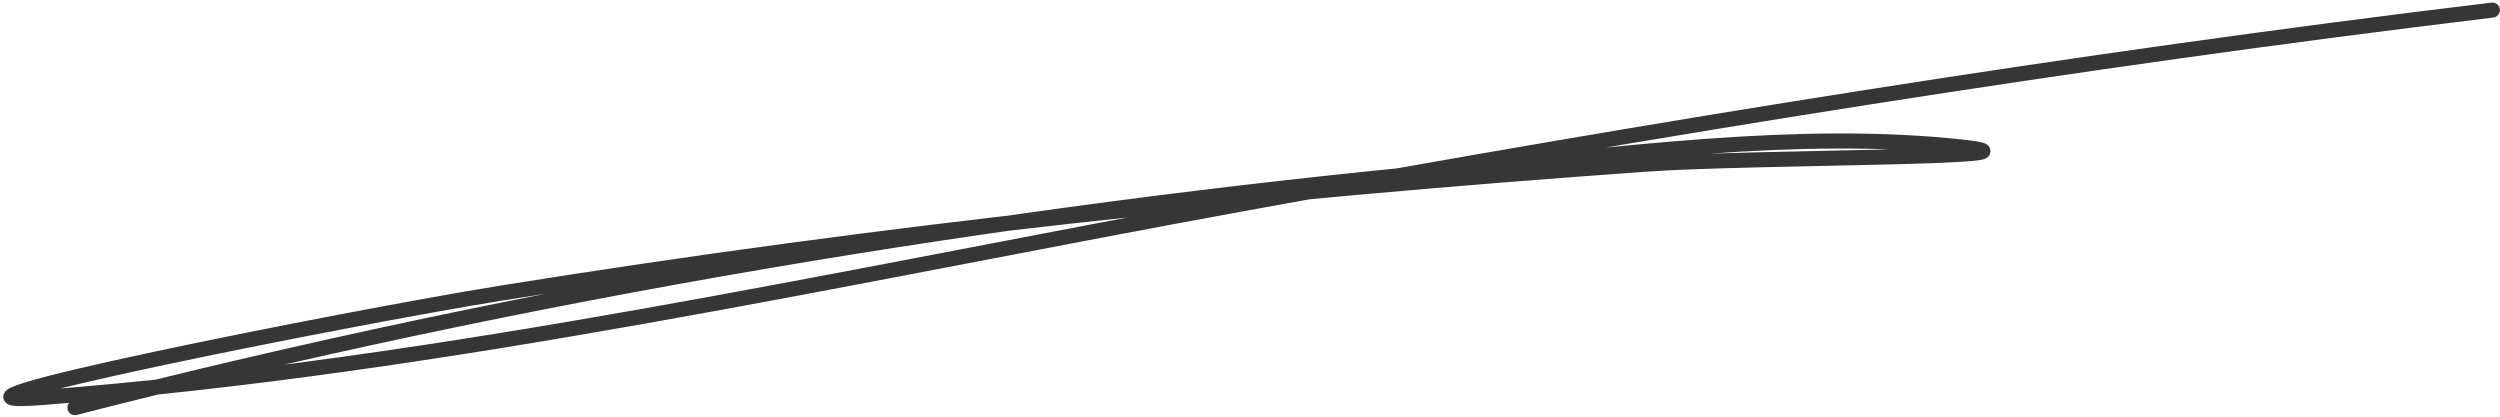 <?xml version="1.0" encoding="UTF-8"?> <svg xmlns="http://www.w3.org/2000/svg" width="498" height="83" viewBox="0 0 498 83" fill="none"> <path d="M14.924 81.2C104.626 58.199 198.097 42.552 290.309 33.875C322.821 30.816 358.196 25.749 390.843 29.297C411.658 31.56 349.006 31.209 328.12 32.686C251.612 38.1 175.332 46.226 99.585 58.429C68.843 63.382 -22.541 81.591 8.503 79.178C88.637 72.952 168.572 54.992 247.503 40.593C330.134 25.52 413.096 12.056 496.49 2.009" stroke="#363636" stroke-width="3" stroke-linecap="round"></path> </svg> 